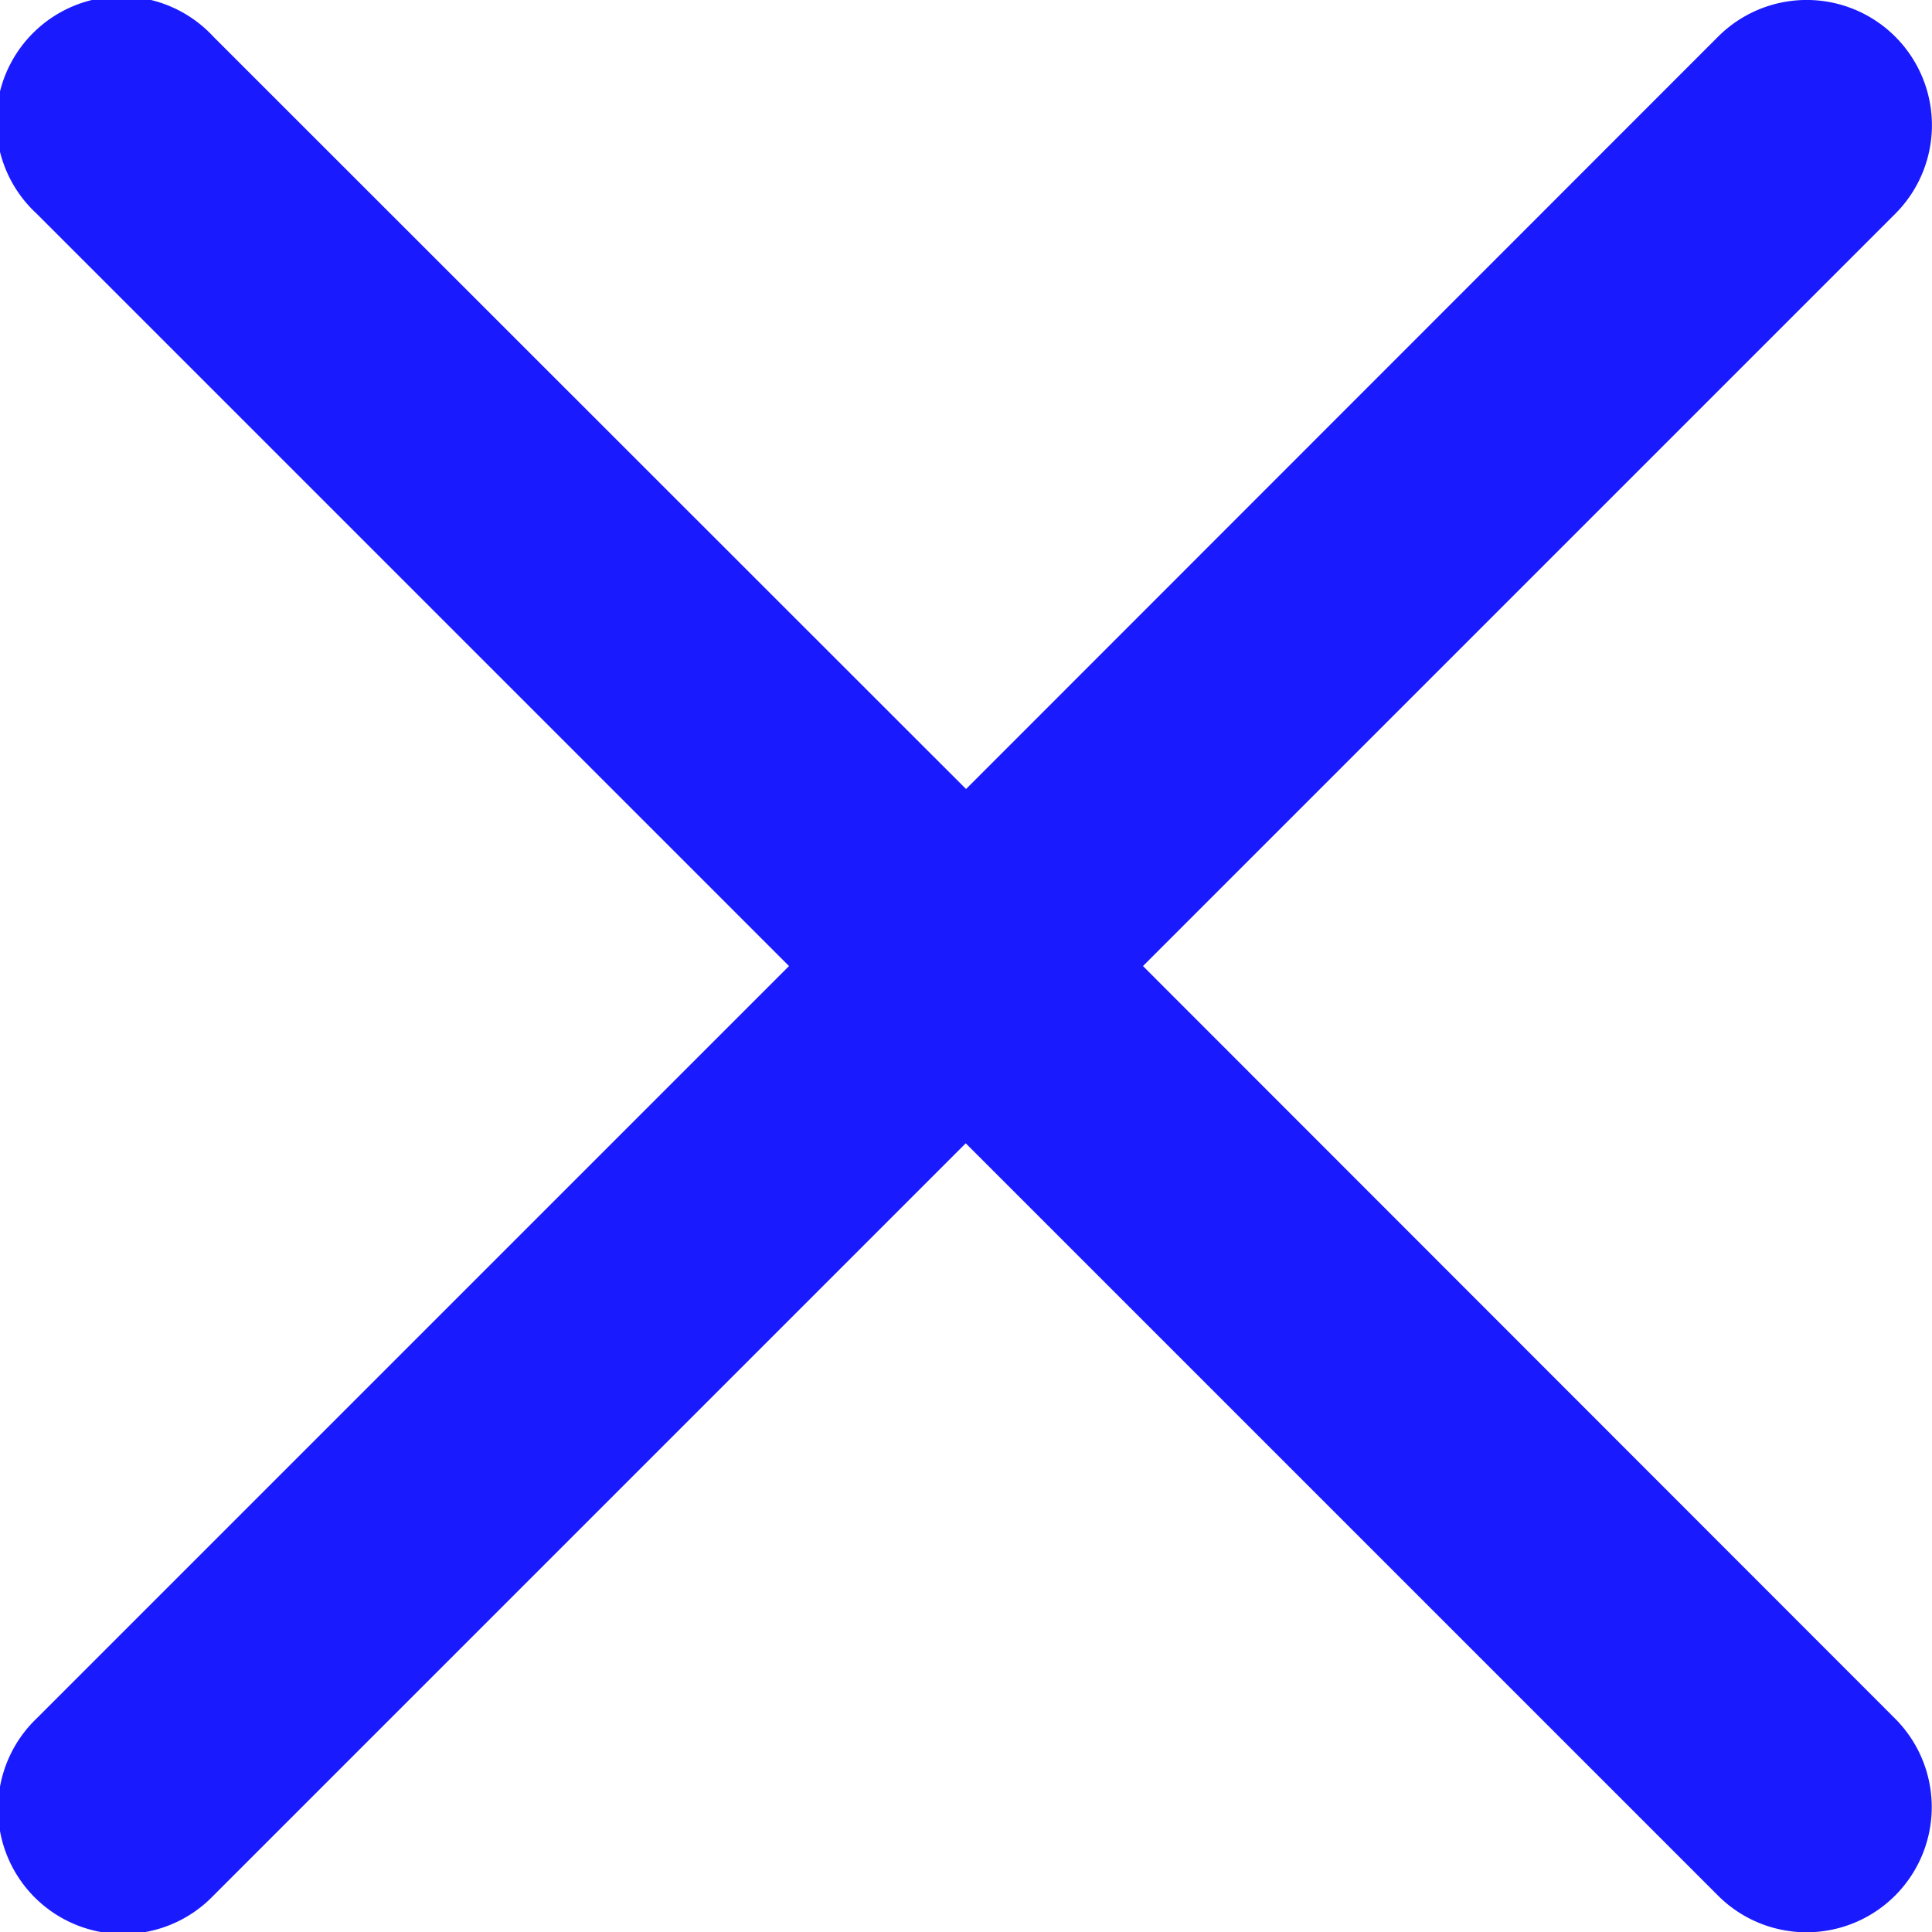 <svg xmlns="http://www.w3.org/2000/svg" width="18.105" height="18.105" viewBox="0 0 18.105 18.105">
  <path id="close_1_" data-name="close(1)" d="M10.711,9.189l7.05-7.05A1.173,1.173,0,0,0,16.1.48L9.053,7.53,2,.48A1.173,1.173,0,1,0,.344,2.139l7.05,7.05-7.05,7.05A1.173,1.173,0,1,0,2,17.9l7.05-7.05L16.1,17.9a1.173,1.173,0,0,0,1.659-1.659Zm0,0" transform="translate(0 -0.136)" fill="#1a1aff"/>
</svg>
